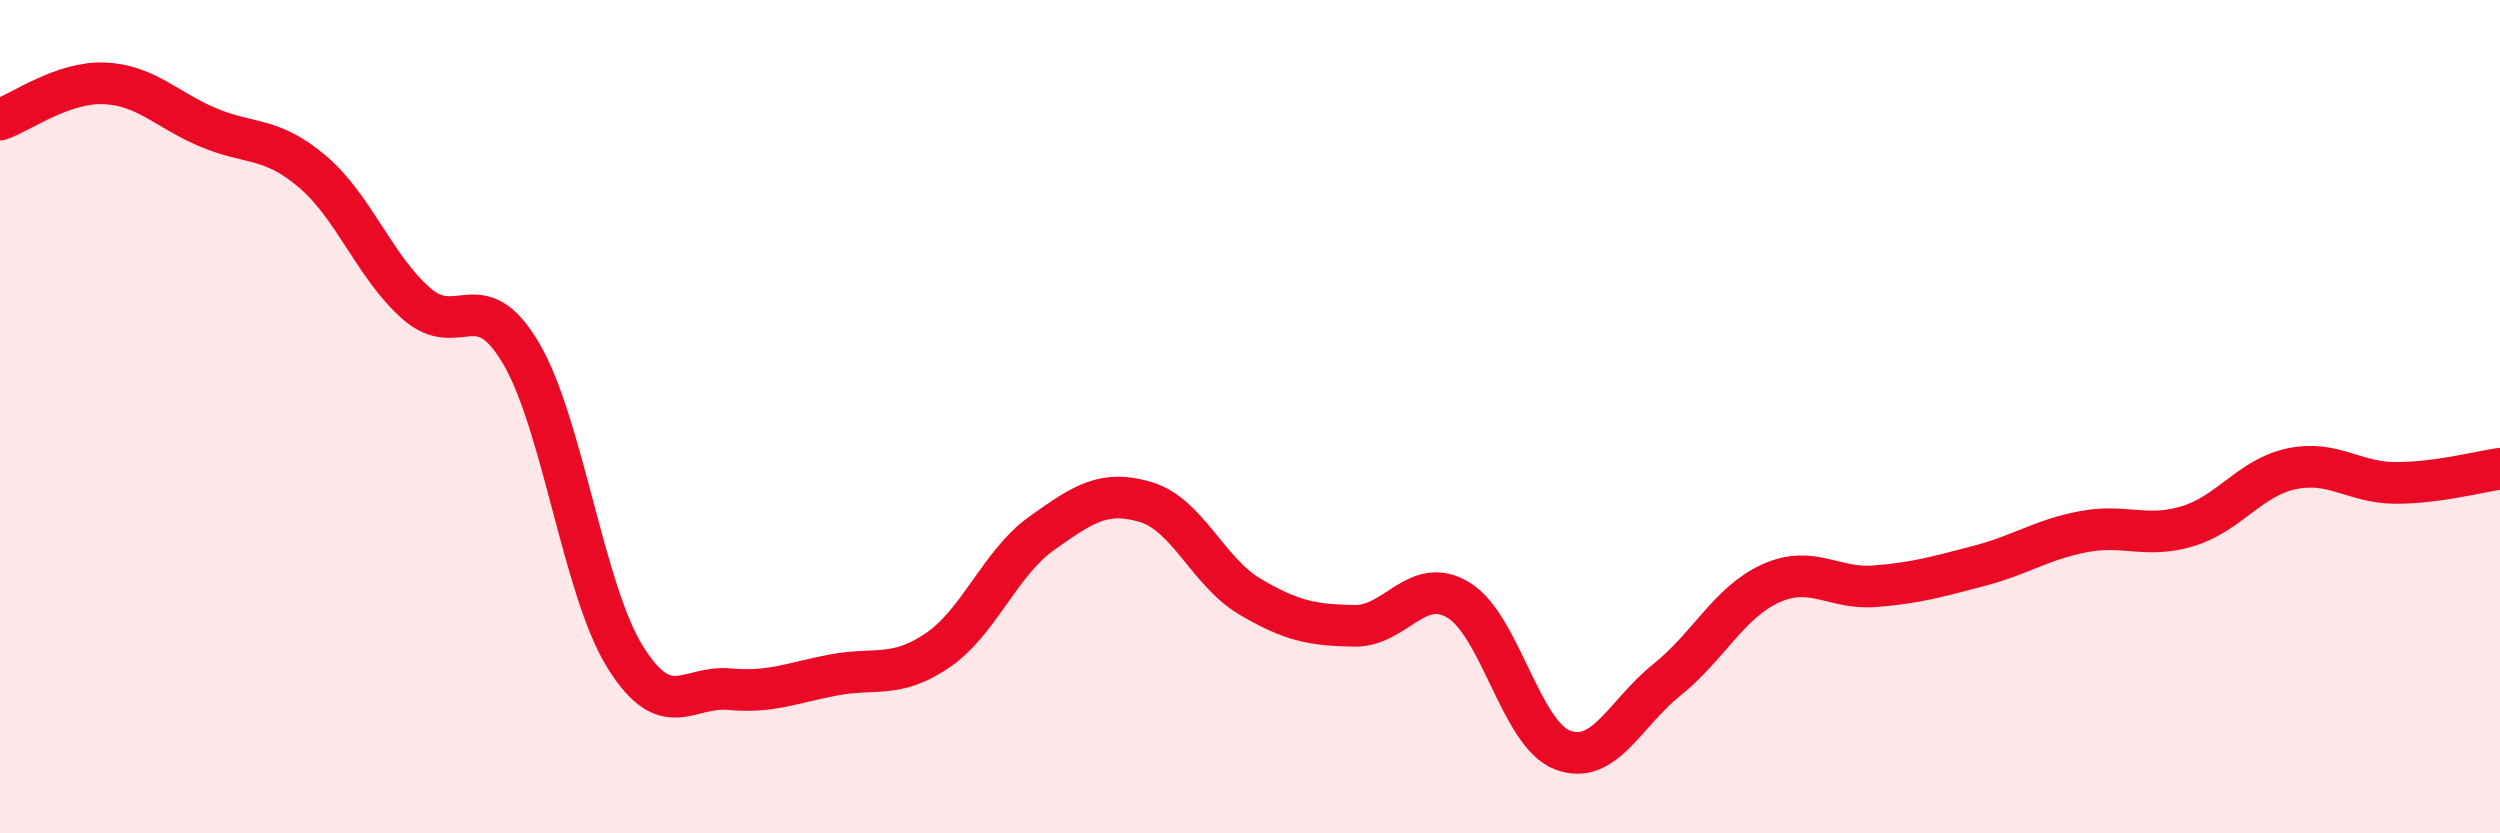 
    <svg width="60" height="20" viewBox="0 0 60 20" xmlns="http://www.w3.org/2000/svg">
      <path
        d="M 0,2.87 C 0.5,2.7 1.5,1.96 2.5,2 C 3.5,2.04 4,2.64 5,3.06 C 6,3.48 6.5,3.27 7.5,4.12 C 8.5,4.97 9,6.42 10,7.29 C 11,8.16 11.5,6.78 12.5,8.47 C 13.5,10.16 14,14.15 15,15.76 C 16,17.37 16.5,16.45 17.5,16.54 C 18.5,16.63 19,16.39 20,16.2 C 21,16.01 21.5,16.29 22.5,15.61 C 23.5,14.93 24,13.51 25,12.8 C 26,12.09 26.5,11.75 27.5,12.05 C 28.5,12.35 29,13.73 30,14.32 C 31,14.91 31.5,15 32.5,15.02 C 33.5,15.04 34,13.8 35,14.4 C 36,15 36.5,17.62 37.5,18 C 38.5,18.38 39,17.12 40,16.32 C 41,15.52 41.5,14.45 42.5,14 C 43.5,13.55 44,14.15 45,14.07 C 46,13.99 46.5,13.84 47.5,13.58 C 48.5,13.32 49,12.95 50,12.76 C 51,12.57 51.5,12.93 52.5,12.63 C 53.5,12.33 54,11.46 55,11.25 C 56,11.04 56.5,11.59 57.5,11.59 C 58.5,11.59 59.5,11.32 60,11.25L60 20L0 20Z"
        fill="#EB0A25"
        opacity="0.1"
        stroke-linecap="round"
        stroke-linejoin="round"
      />
      <path
        d="M 0,2.87 C 0.5,2.7 1.5,1.96 2.5,2 C 3.5,2.04 4,2.64 5,3.06 C 6,3.48 6.5,3.27 7.5,4.12 C 8.5,4.97 9,6.42 10,7.29 C 11,8.16 11.5,6.78 12.5,8.47 C 13.5,10.16 14,14.15 15,15.76 C 16,17.37 16.5,16.45 17.5,16.54 C 18.5,16.63 19,16.39 20,16.2 C 21,16.01 21.5,16.29 22.5,15.61 C 23.5,14.93 24,13.51 25,12.8 C 26,12.09 26.5,11.75 27.5,12.05 C 28.5,12.35 29,13.73 30,14.32 C 31,14.91 31.5,15 32.5,15.02 C 33.5,15.04 34,13.8 35,14.4 C 36,15 36.5,17.62 37.5,18 C 38.5,18.38 39,17.12 40,16.32 C 41,15.52 41.5,14.45 42.5,14 C 43.5,13.55 44,14.15 45,14.07 C 46,13.99 46.5,13.84 47.5,13.58 C 48.5,13.32 49,12.95 50,12.76 C 51,12.57 51.5,12.93 52.5,12.63 C 53.5,12.33 54,11.46 55,11.25 C 56,11.04 56.5,11.59 57.5,11.59 C 58.5,11.59 59.5,11.32 60,11.25"
        stroke="#EB0A25"
        stroke-width="1"
        fill="none"
        stroke-linecap="round"
        stroke-linejoin="round"
      />
    </svg>
  